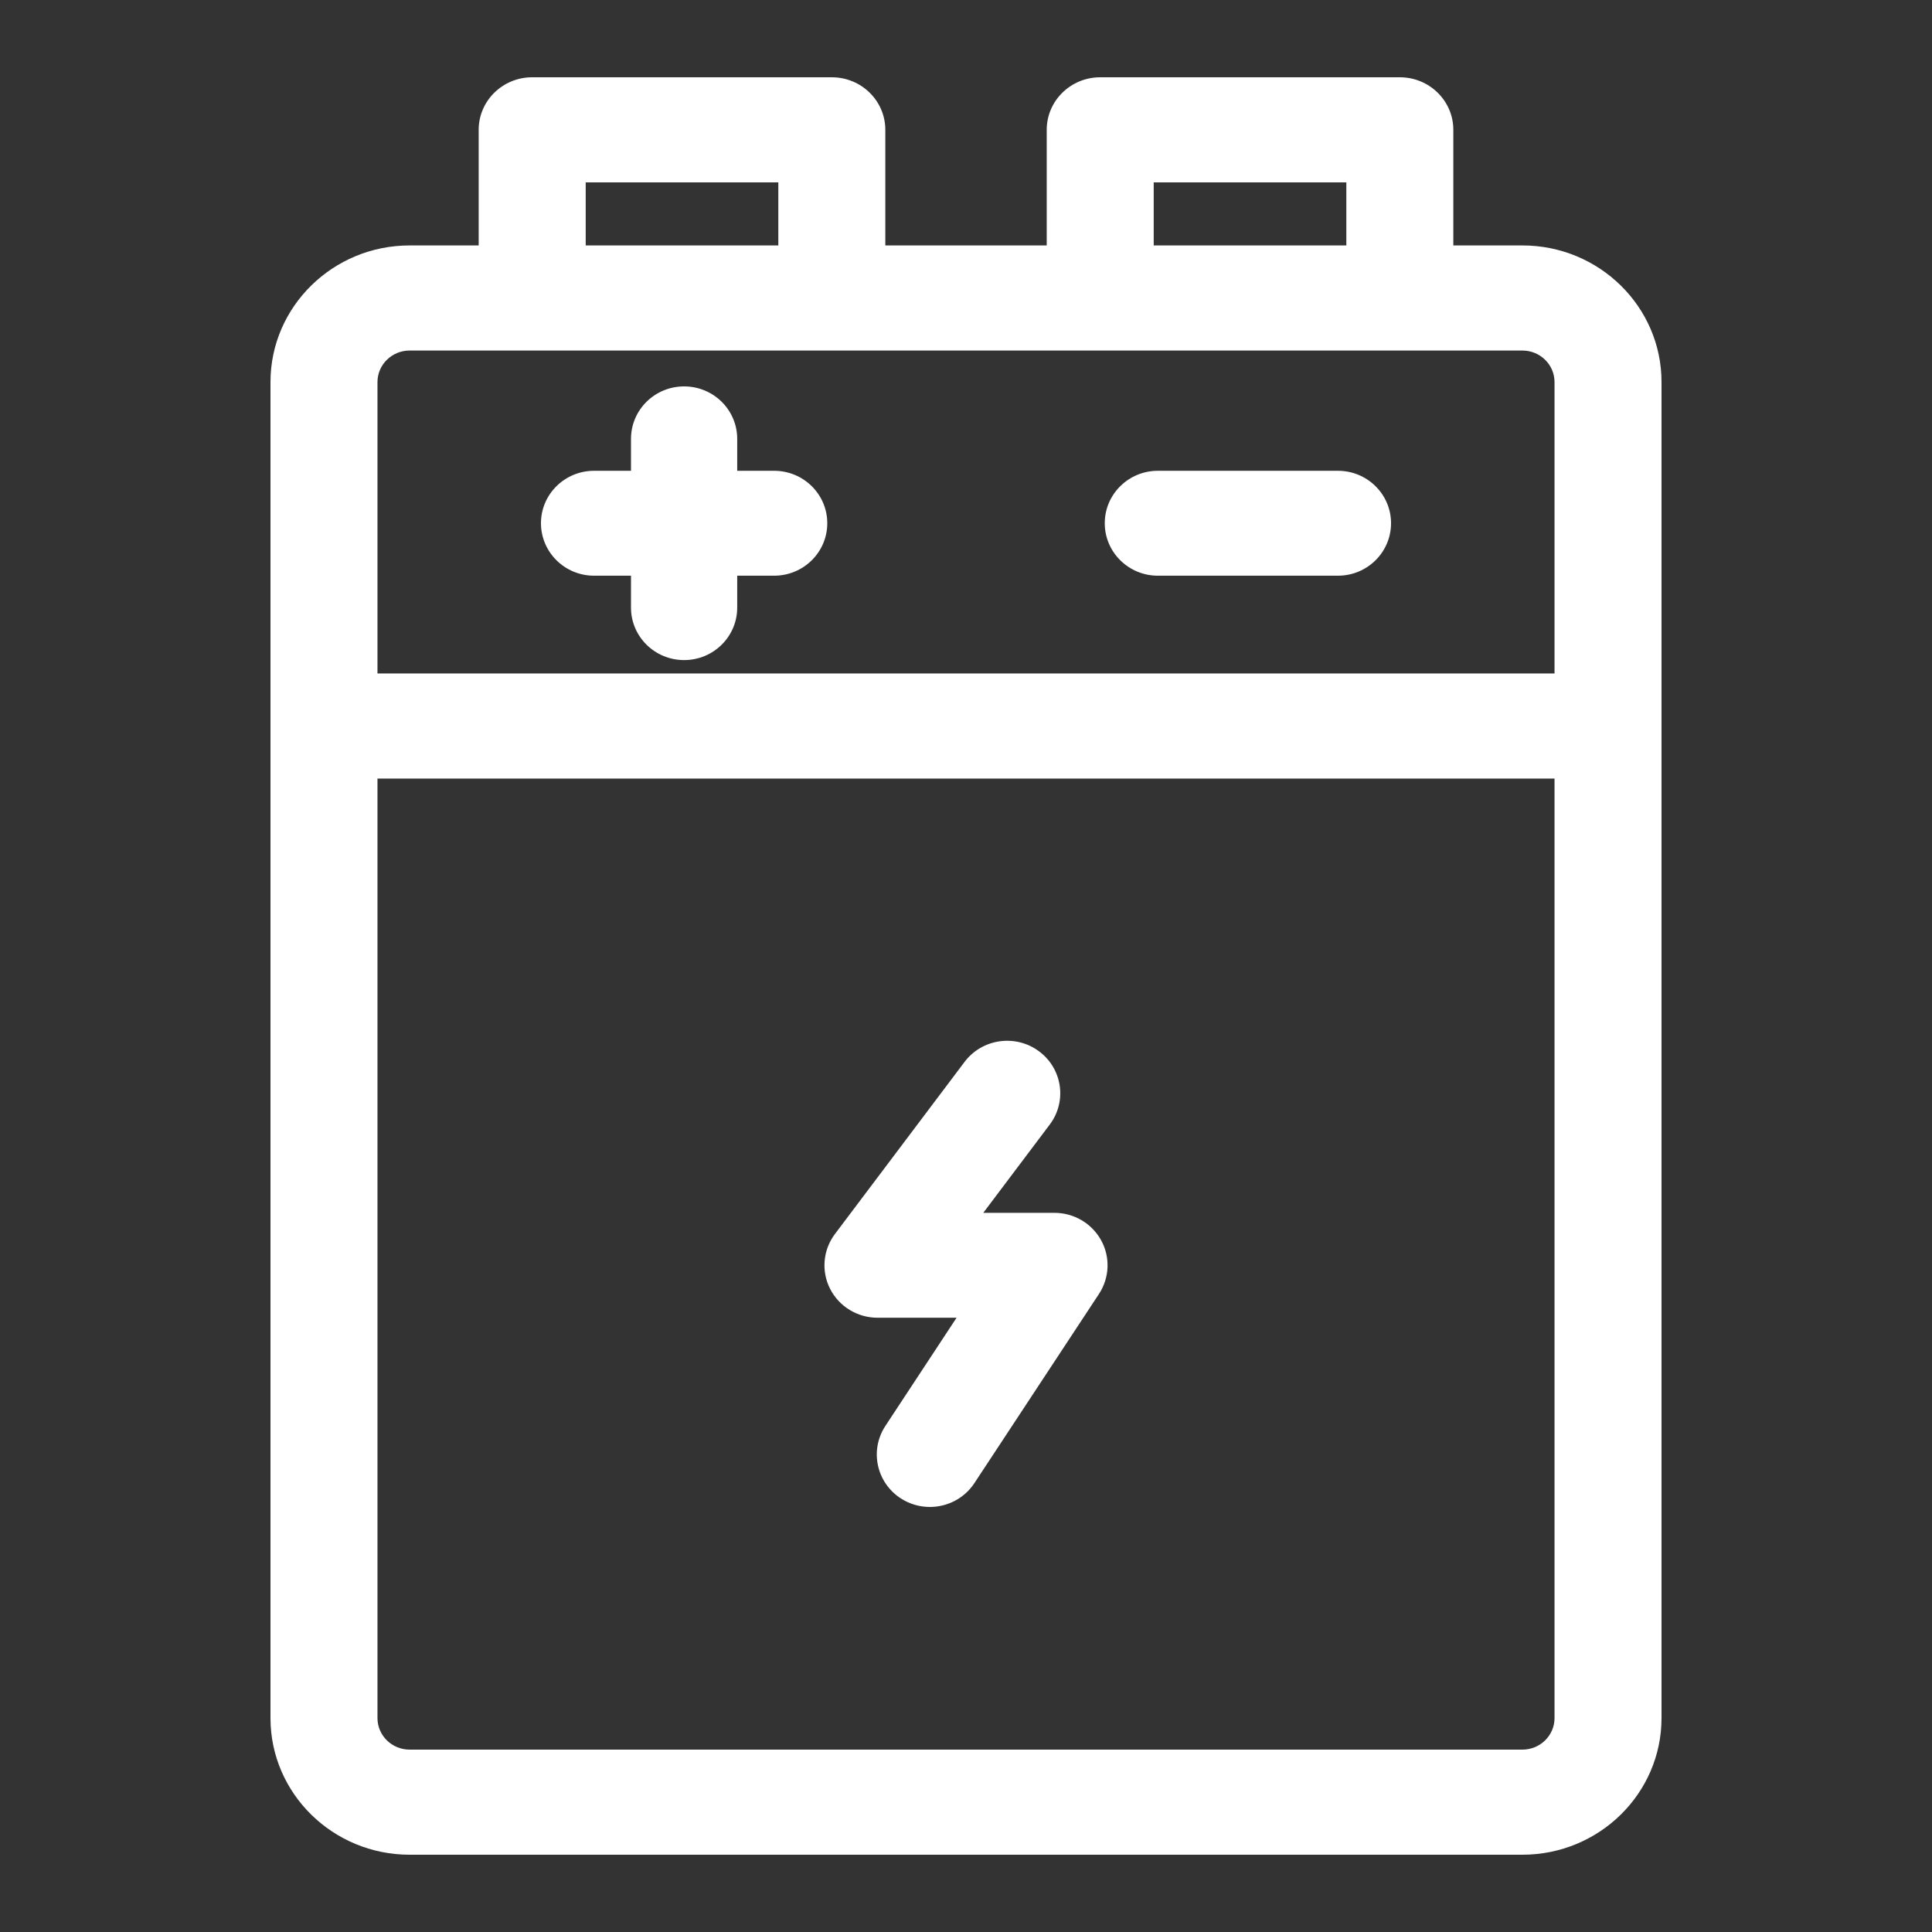 <svg width="50" height="50" viewBox="0 0 50 50" fill="none" xmlns="http://www.w3.org/2000/svg">
<rect x="0" y="0" width="50" height="50" fill="#333333" stroke="none"/>
<path d="M39.401 6.352H37.612V3.36C37.612 2.609 36.992 2 36.227 2H28.474C27.709 2 27.089 2.609 27.089 3.36V6.352H22.912V3.36C22.912 2.609 22.292 2 21.527 2H13.773C13.008 2 12.388 2.609 12.388 3.36V6.352H10.6C8.615 6.352 7 7.938 7 9.888V44.464C7 46.414 8.615 48 10.6 48H39.4C41.385 48 43 46.414 43 44.464V9.888C43.001 7.938 41.386 6.352 39.401 6.352ZM29.858 4.72H34.843V6.352H29.858V4.72ZM15.158 4.72H20.143V6.352H15.158V4.72ZM10.6 9.072H39.401C39.859 9.072 40.231 9.438 40.231 9.888V17.429H9.769V9.888C9.769 9.438 10.142 9.072 10.6 9.072ZM39.401 45.28H10.6C10.142 45.28 9.769 44.914 9.769 44.464V20.149H40.231V44.464C40.231 44.914 39.859 45.28 39.401 45.28Z" fill="white"/>
<path d="M27.289 31.388H25.447L27.168 29.103C27.621 28.502 27.494 27.651 26.885 27.204C26.277 26.756 25.415 26.881 24.962 27.483L21.608 31.936C21.456 32.138 21.364 32.377 21.342 32.628C21.32 32.879 21.368 33.13 21.483 33.355C21.597 33.58 21.773 33.769 21.99 33.901C22.206 34.033 22.456 34.103 22.711 34.103H24.756L22.914 36.902C22.5 37.531 22.68 38.372 23.317 38.781C23.539 38.924 23.799 39 24.065 39C24.514 39 24.955 38.782 25.218 38.382L28.442 33.486C28.716 33.068 28.738 32.535 28.497 32.098C28.379 31.884 28.204 31.704 27.992 31.579C27.779 31.454 27.536 31.388 27.289 31.388ZM29.965 14.899H34.626C35.385 14.899 36 14.291 36 13.541C36 12.792 35.385 12.184 34.626 12.184H29.965C29.206 12.184 28.591 12.792 28.591 13.541C28.591 14.291 29.207 14.899 29.965 14.899ZM15.374 14.899H16.33V15.725C16.33 16.475 16.946 17.083 17.705 17.083C18.464 17.083 19.079 16.475 19.079 15.725V14.899H20.035C20.794 14.899 21.41 14.291 21.41 13.541C21.41 12.792 20.794 12.184 20.035 12.184H19.079V11.358C19.079 10.608 18.464 10 17.705 10C16.946 10 16.33 10.608 16.33 11.358V12.184H15.374C14.615 12.184 14 12.792 14 13.541C14.001 14.291 14.616 14.899 15.374 14.899Z" fill="white"/>
</svg>
